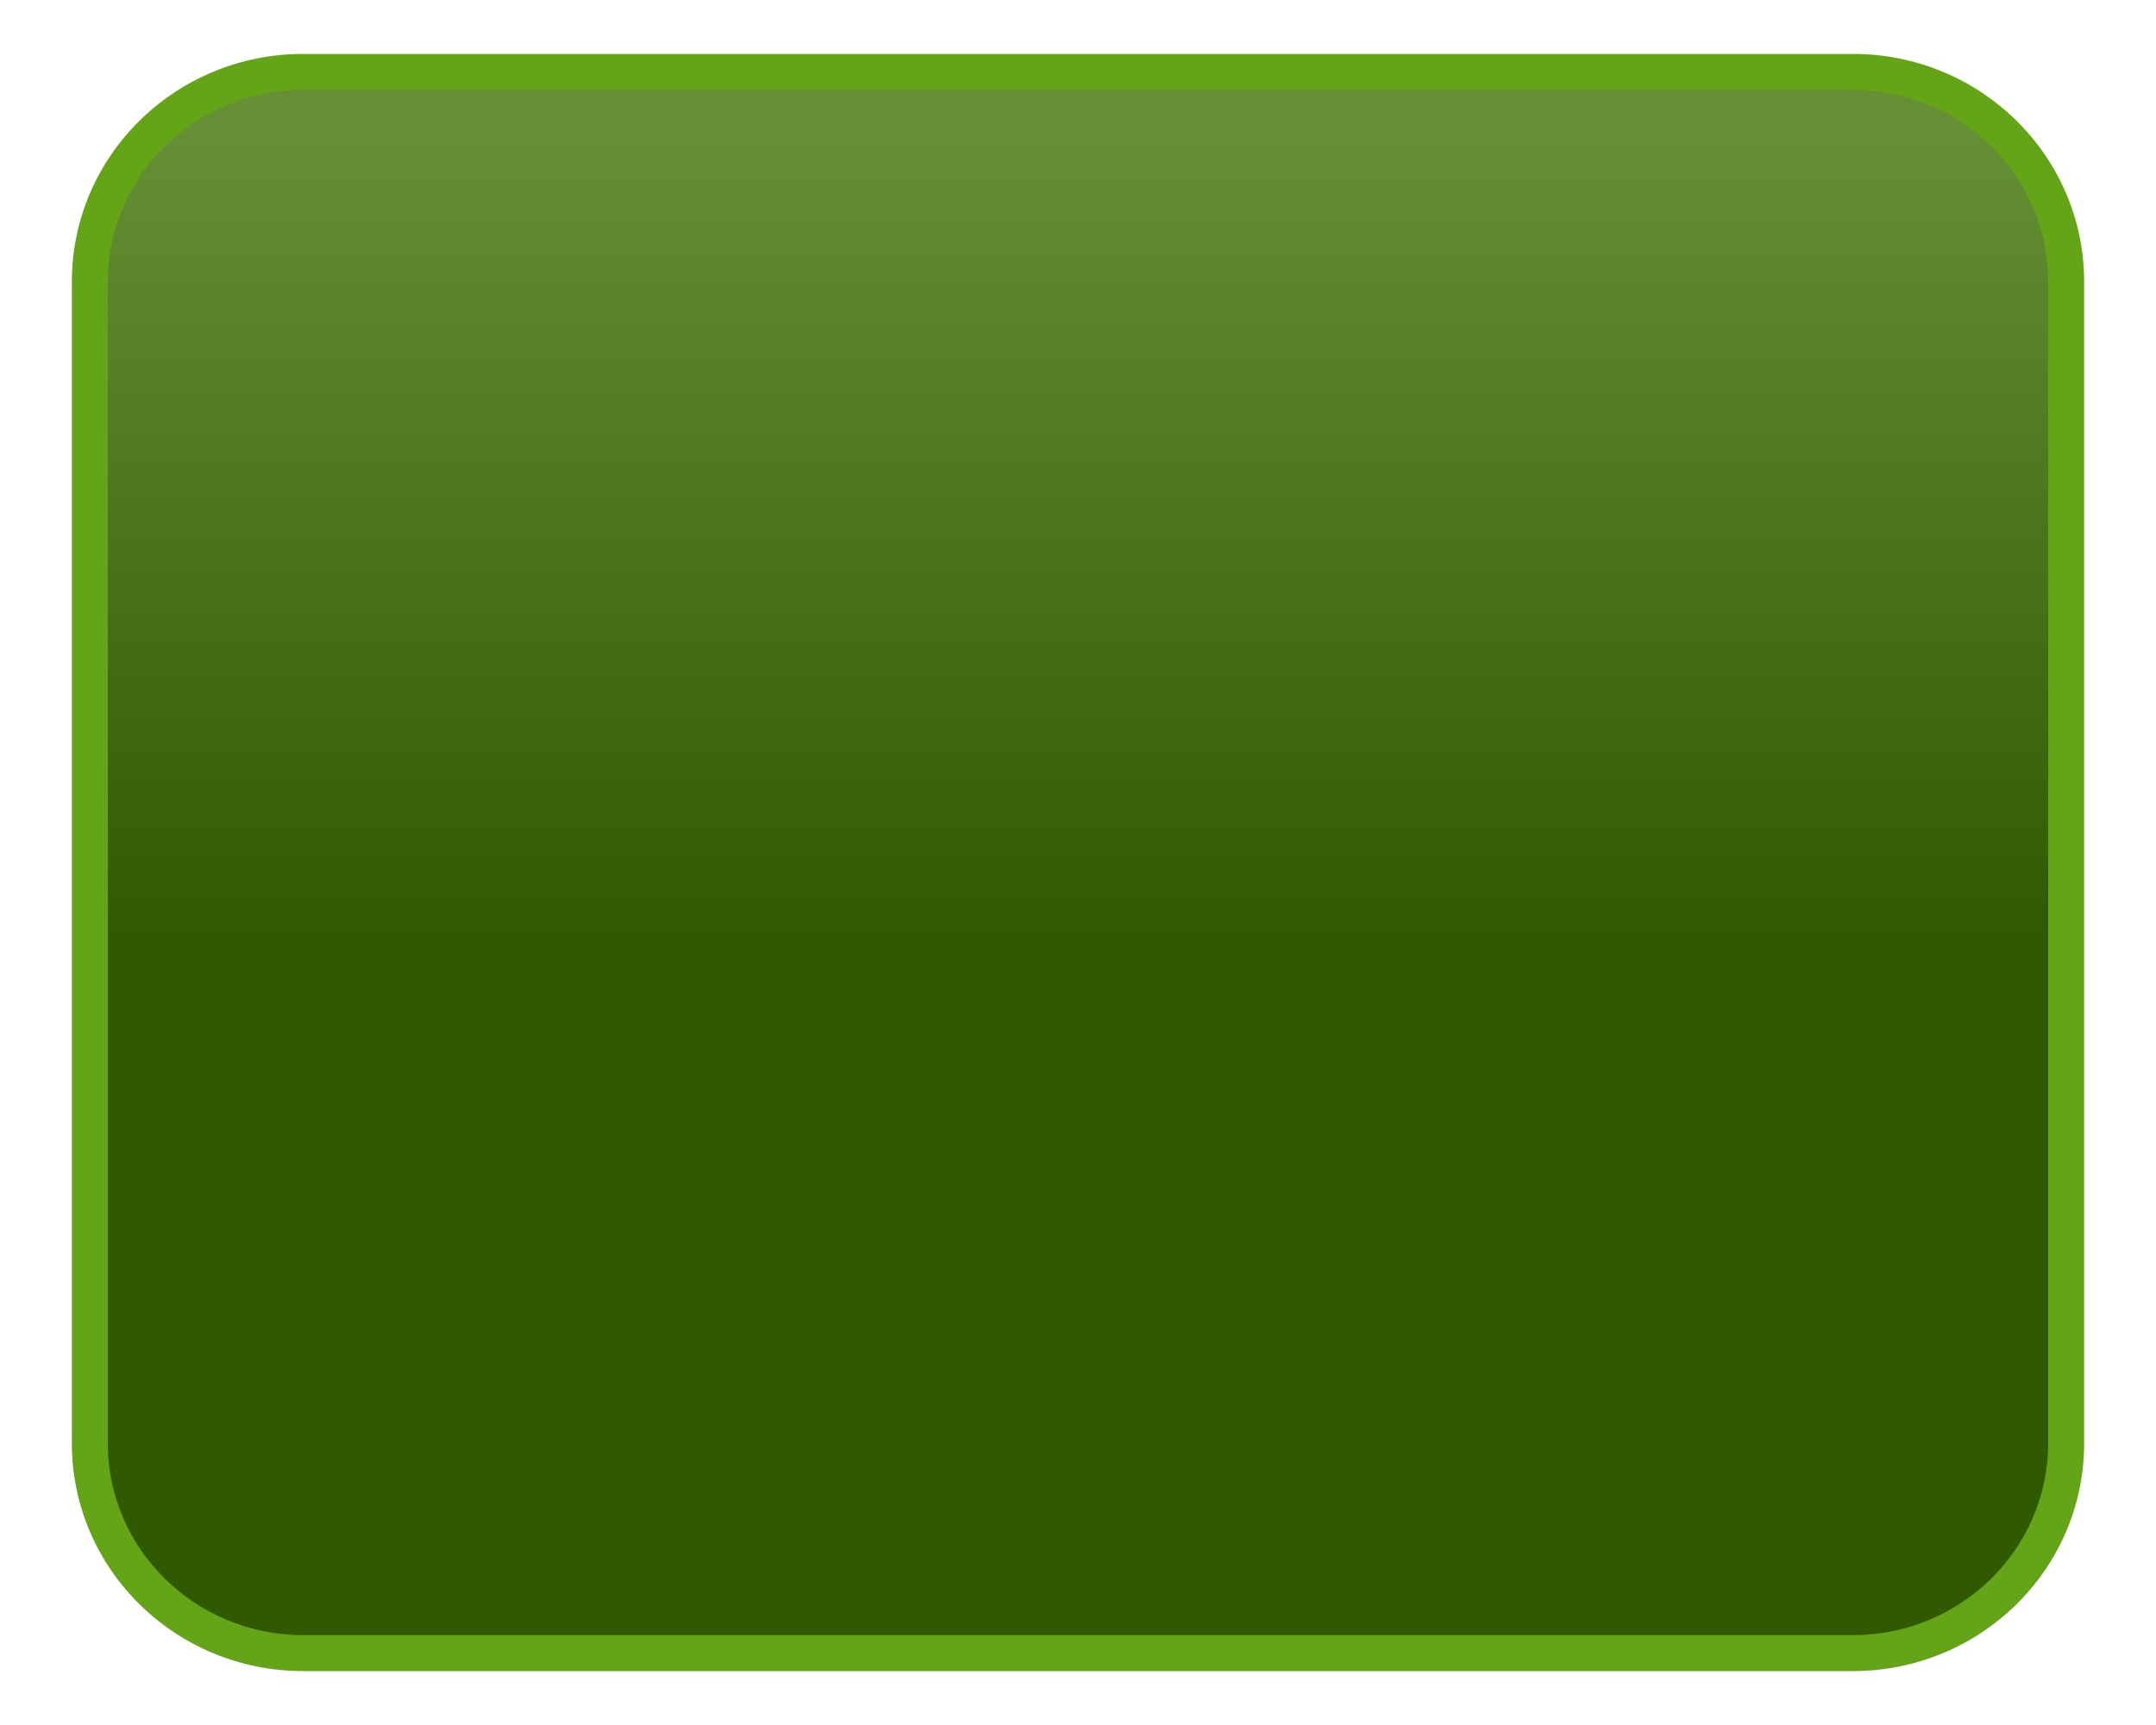 <svg xmlns="http://www.w3.org/2000/svg" xmlns:xlink="http://www.w3.org/1999/xlink" width="120" height="96" viewBox="0 0 120 96">
  <defs>
    <linearGradient id="linear-gradient" x1="0.5" y1="0.548" x2="0.5" y2="0.031" gradientUnits="objectBoundingBox">
      <stop offset="0" stop-color="#315901"/>
      <stop offset="1" stop-color="#668f36"/>
    </linearGradient>
  </defs>
  <g id="green_button_standard" transform="translate(-2077 -519)">
    <g id="green_button_standard-2" data-name="green_button_standard" transform="translate(2081 522)" fill="url(#linear-gradient)">
      <path d="M 99.126 89 L 12.874 89 C 9.699 89 6.715 87.784 4.472 85.575 C 2.233 83.37 1 80.44 1 77.324 L 1 12.676 C 1 9.56 2.233 6.63 4.472 4.425 C 6.715 2.216 9.699 1 12.874 1 L 99.126 1 C 102.301 1 105.285 2.216 107.528 4.425 C 109.767 6.63 111 9.56 111 12.676 L 111 77.324 C 111 80.44 109.767 83.37 107.528 85.575 C 105.285 87.784 102.301 89 99.126 89 Z" stroke="none"/>
      <path d="M 12.874 2 C 6.878 2 2 6.789 2 12.676 L 2 77.324 C 2 83.211 6.878 88 12.874 88 L 99.126 88 C 105.122 88 110 83.211 110 77.324 L 110 12.676 C 110 6.789 105.122 2 99.126 2 L 12.874 2 M 12.874 0 L 99.126 0 C 106.236 0 112 5.675 112 12.676 L 112 77.324 C 112 84.325 106.236 90 99.126 90 L 12.874 90 C 5.764 90 0 84.325 0 77.324 L 0 12.676 C 0 5.675 5.764 0 12.874 0 Z" stroke="none" fill="#64a417"/>
    </g>
    <rect id="Rectangle_2745" data-name="Rectangle 2745" width="120" height="96" transform="translate(2077 519)" fill="none"/>
  </g>
</svg>
